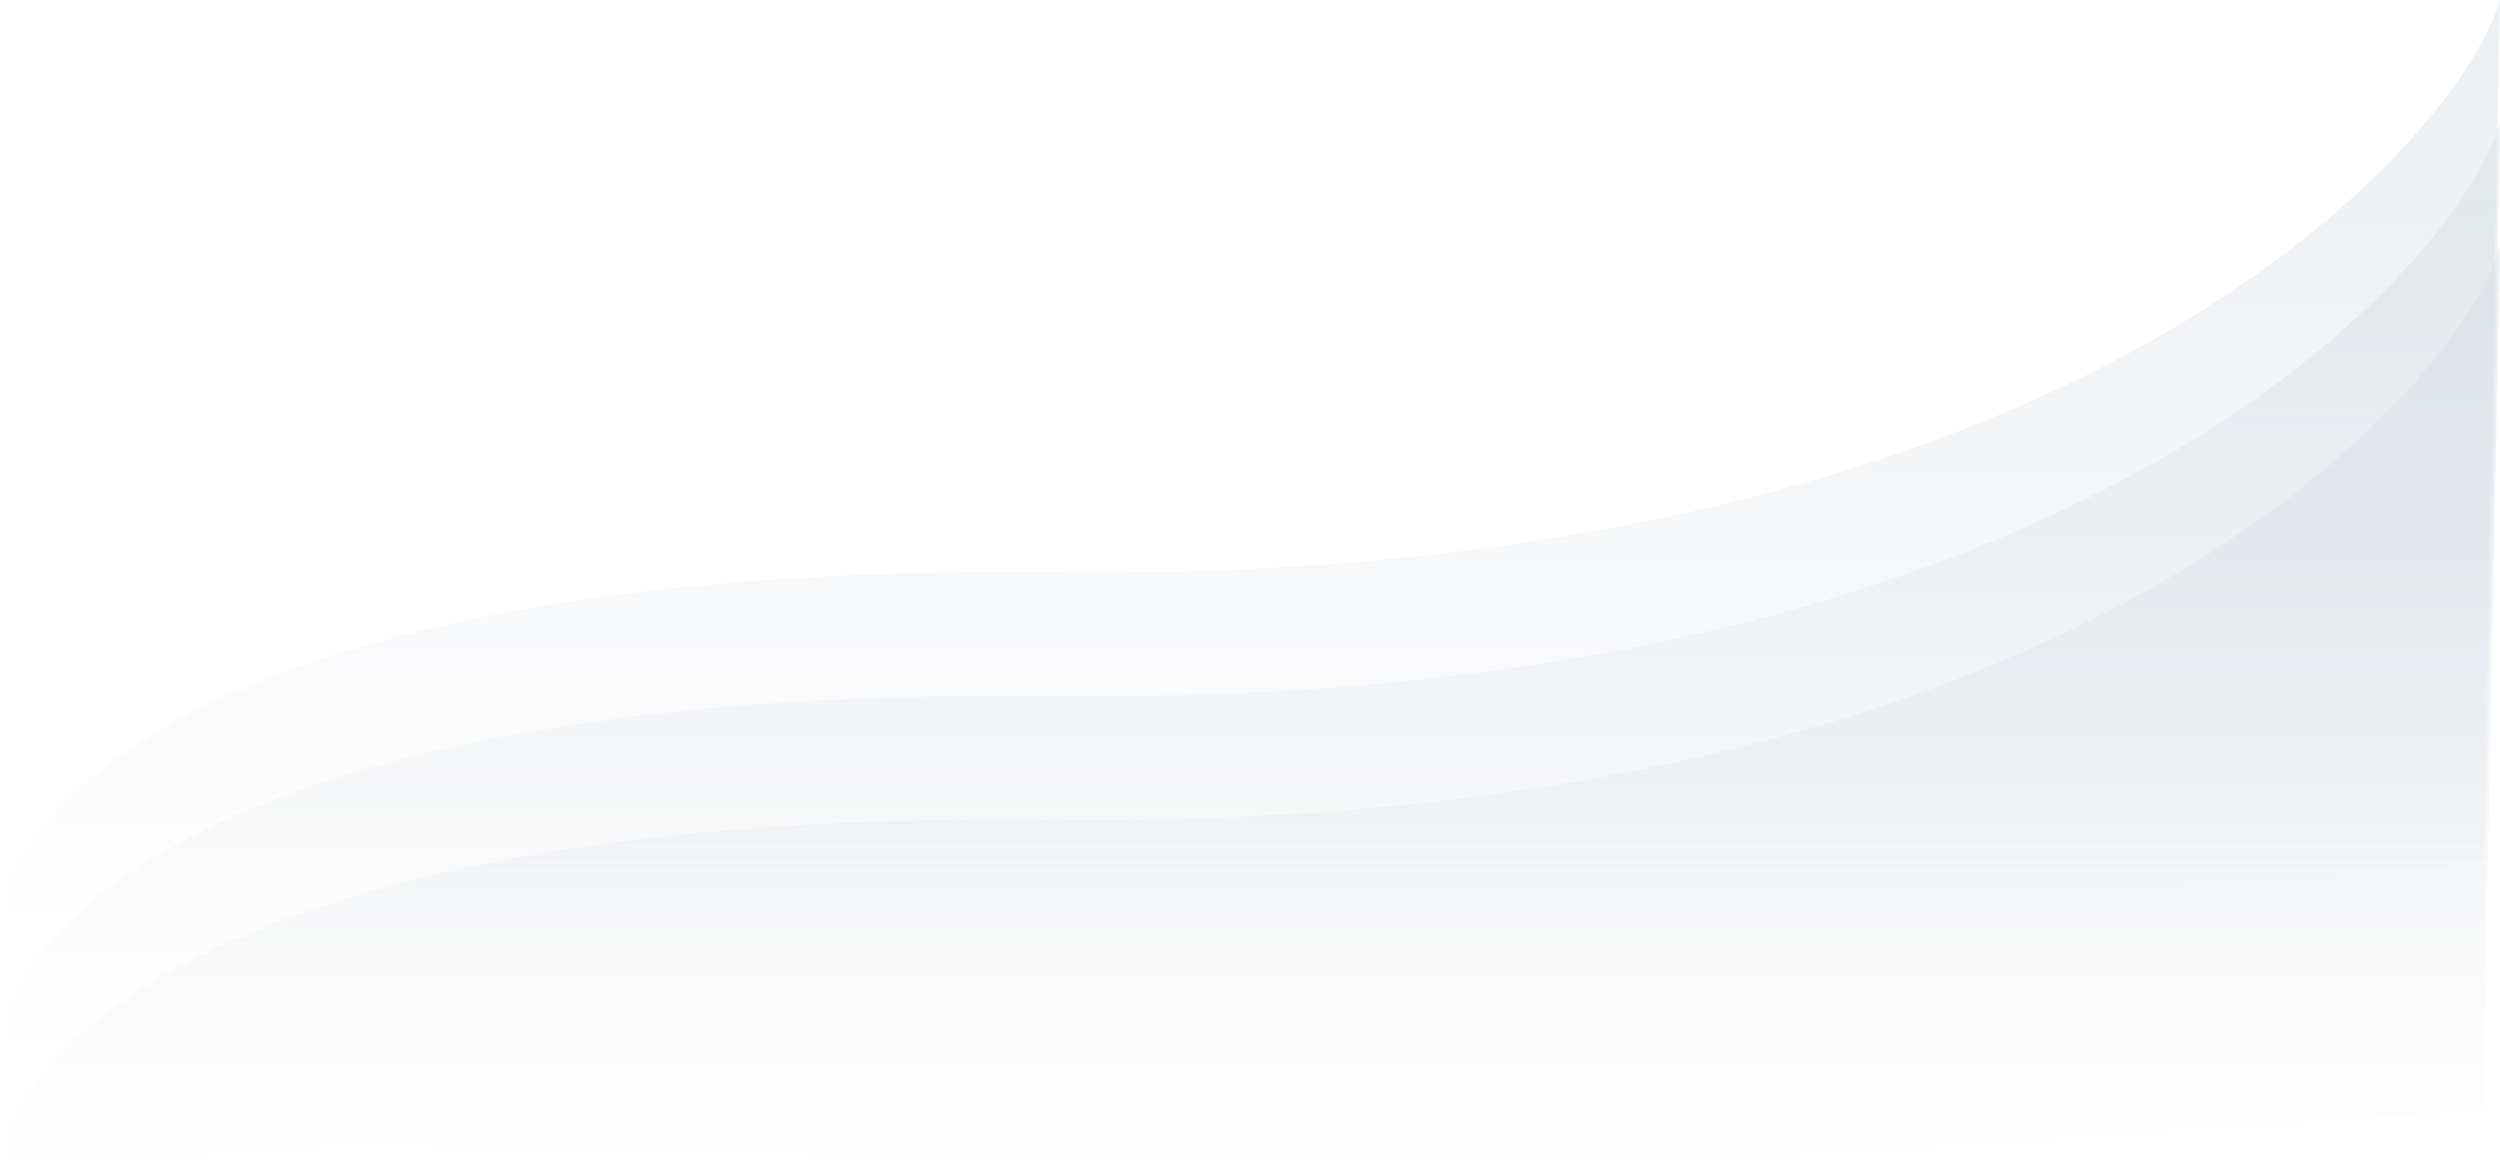 <?xml version="1.0" encoding="utf-8"?>
<svg xmlns="http://www.w3.org/2000/svg" fill="none" height="100%" overflow="visible" preserveAspectRatio="none" style="display: block;" viewBox="0 0 809 380" width="100%">
<g id="Group 3">
<path d="M341.211 185.235C72.245 182.013 1.668 260.403 0 300L111.069 290.604L499.809 300L803.497 279.195L809 0C796.993 42.282 677.419 189.262 341.211 185.235Z" fill="url(#paint0_linear_0_1893)" fill-opacity="0.4" id="Vector 3625"/>
<path d="M341.211 225.235C72.245 222.013 1.668 300.403 0 340L111.069 330.604L499.809 340L803.497 319.195L809 40C796.993 82.282 677.419 229.262 341.211 225.235Z" fill="url(#paint1_linear_0_1893)" fill-opacity="0.4" id="Vector 3626"/>
<path d="M341.211 265.235C72.245 262.013 1.668 340.403 0 380L111.069 370.604L499.809 380L803.497 359.195L809 80C796.993 122.282 677.419 269.262 341.211 265.235Z" fill="url(#paint2_linear_0_1893)" fill-opacity="0.4" id="Vector 3627"/>
</g>
<defs>
<linearGradient gradientUnits="userSpaceOnUse" id="paint0_linear_0_1893" x1="404.5" x2="404.5" y1="65.589" y2="300">
<stop stop-color="#D5DBE2"/>
<stop offset="1" stop-color="#D5DBE2" stop-opacity="0"/>
</linearGradient>
<linearGradient gradientUnits="userSpaceOnUse" id="paint1_linear_0_1893" x1="404.5" x2="404.5" y1="105.589" y2="340">
<stop stop-color="#D5DBE2"/>
<stop offset="1" stop-color="#D5DBE2" stop-opacity="0"/>
</linearGradient>
<linearGradient gradientUnits="userSpaceOnUse" id="paint2_linear_0_1893" x1="404.5" x2="404.5" y1="145.589" y2="380">
<stop stop-color="#D5DBE2"/>
<stop offset="1" stop-color="#D5DBE2" stop-opacity="0"/>
</linearGradient>
</defs>
</svg>